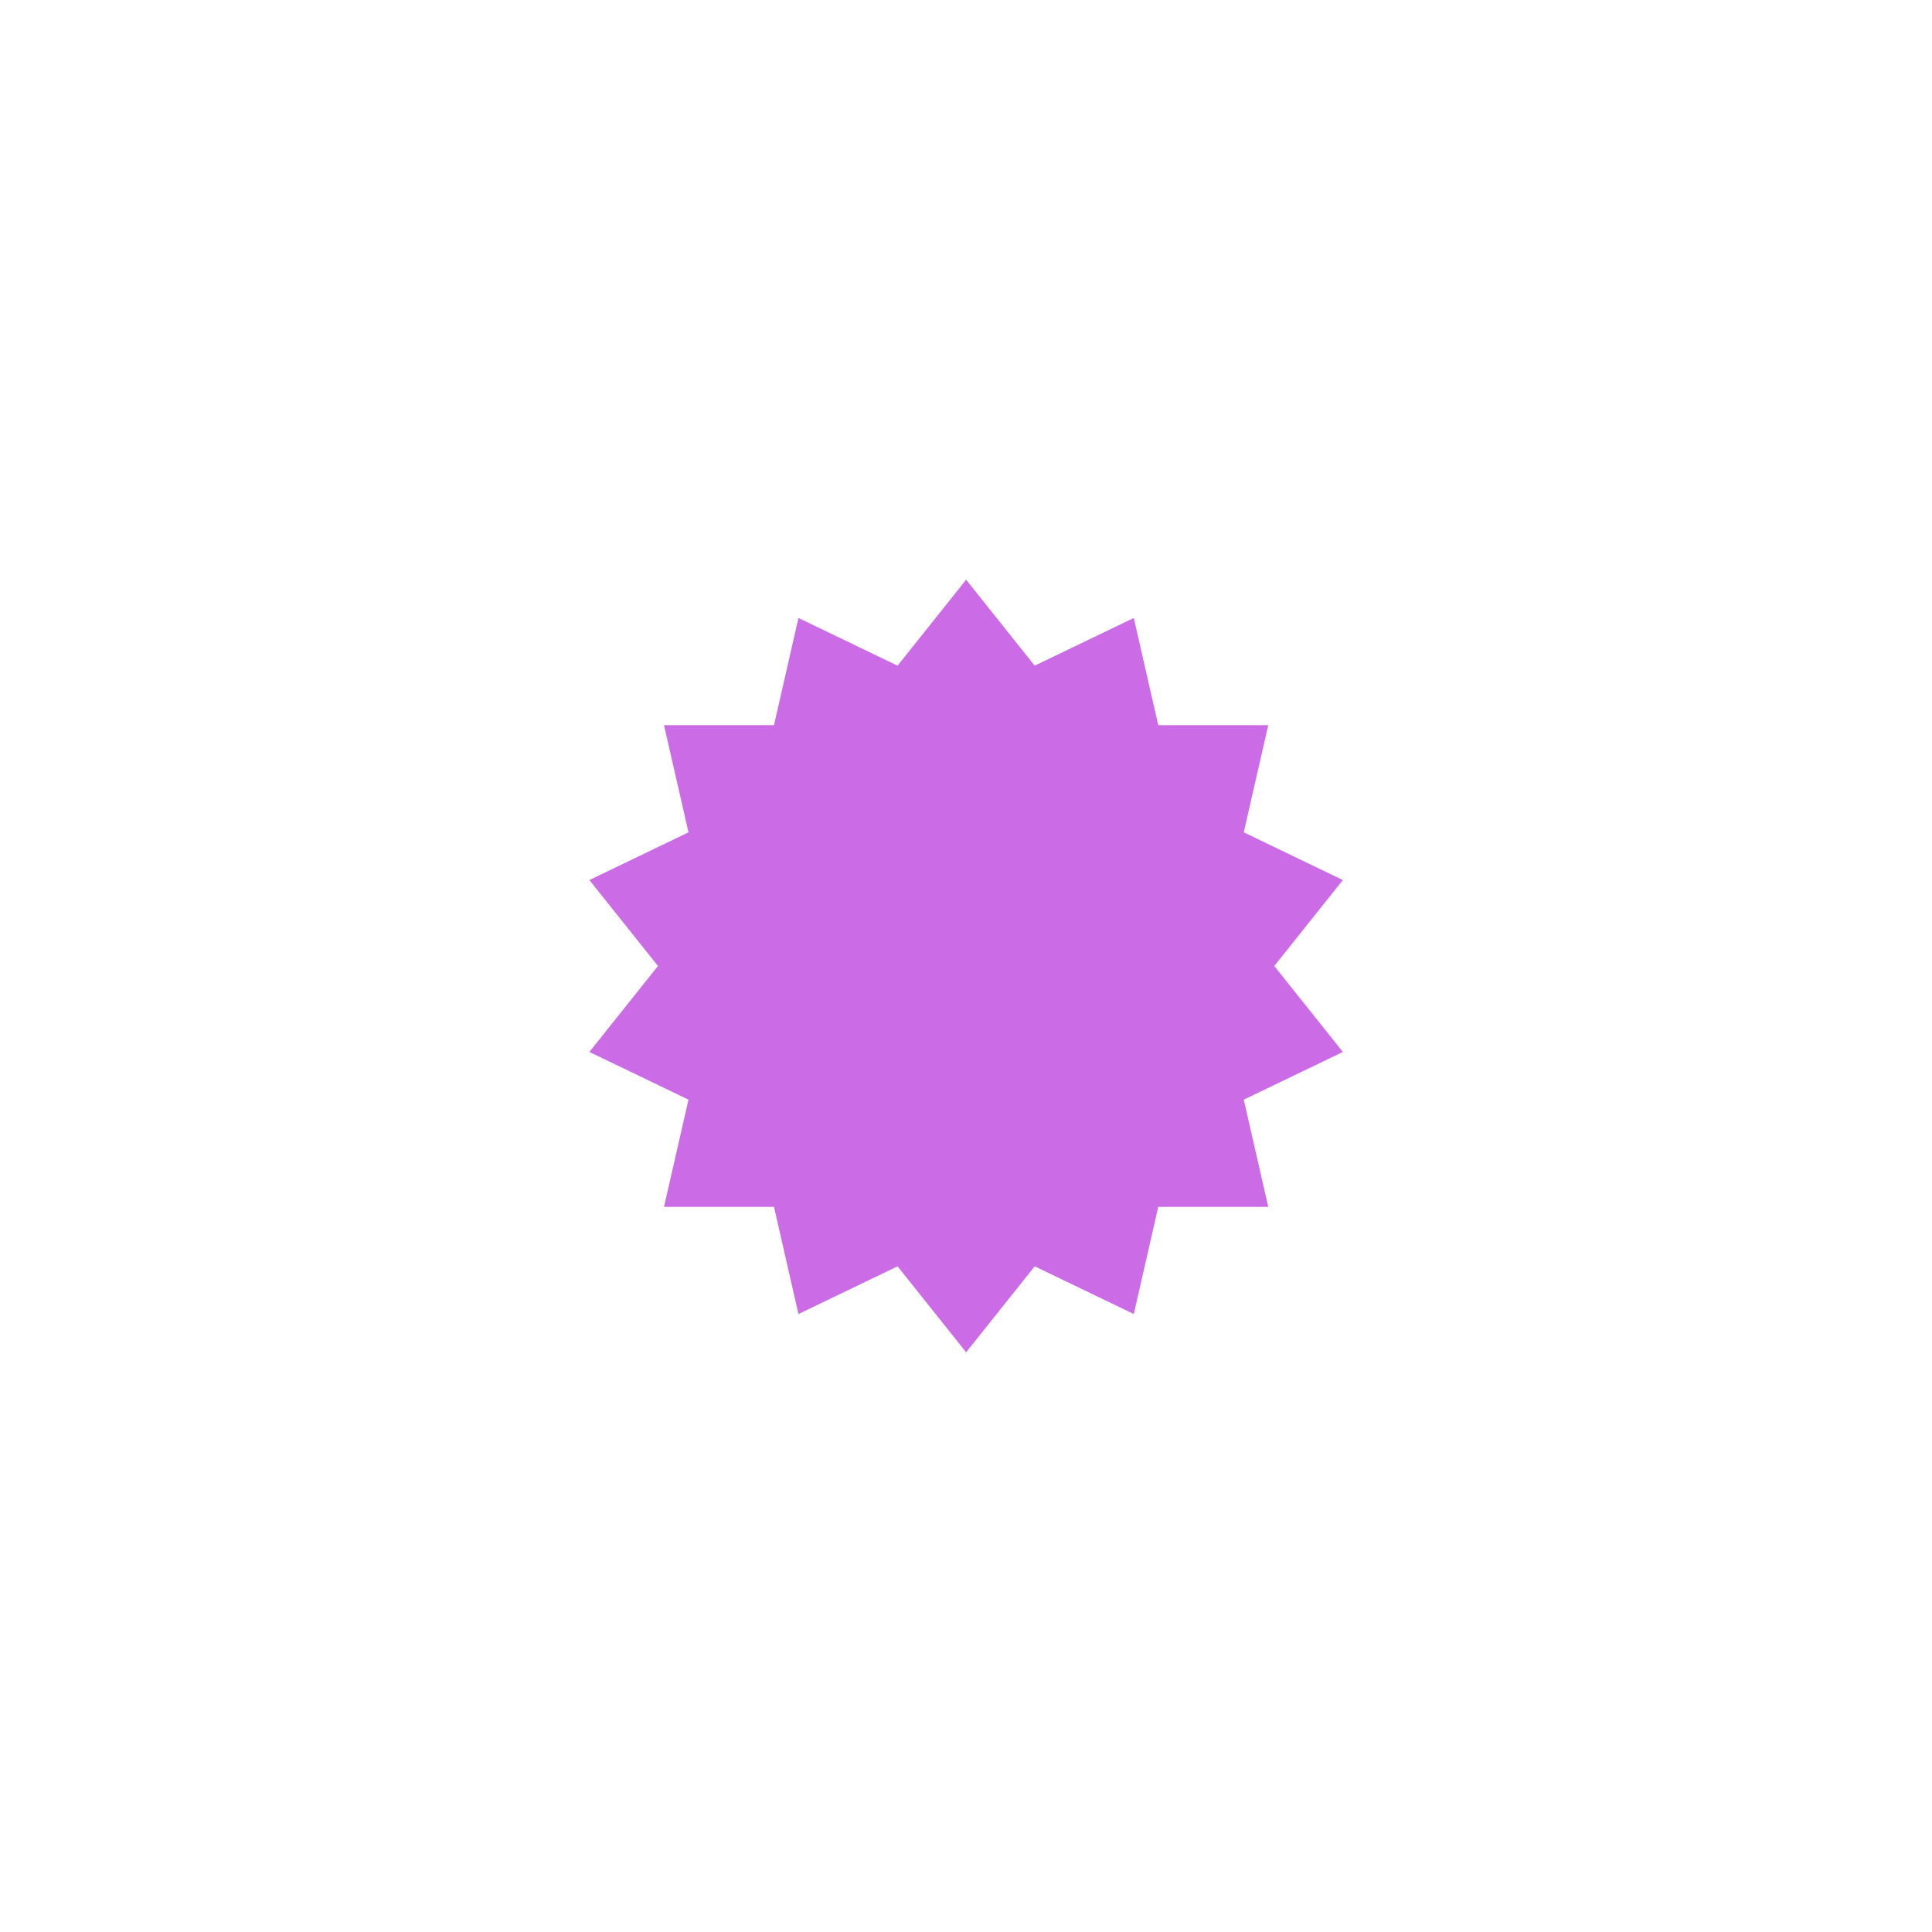 <?xml version="1.0" encoding="UTF-8"?> <svg xmlns="http://www.w3.org/2000/svg" xmlns:xlink="http://www.w3.org/1999/xlink" width="1500pt" height="1500pt" viewBox="0 0 1500 1500"> <defs> <clipPath id="clip1"> <path d="M 457.602 450 L 1042.602 450 L 1042.602 1050 L 457.602 1050 Z M 457.602 450 "></path> </clipPath> </defs> <g id="surface1"> <g clip-path="url(#clip1)" clip-rule="nonzero"> <path style=" stroke:none;fill-rule:nonzero;fill:rgb(79.61%,42.349%,90.199%);fill-opacity:1;" d="M 750.102 450.086 L 803.344 516.824 L 880.273 479.793 L 899.281 563.008 L 984.668 563.008 L 965.664 646.227 L 1042.602 683.266 L 989.359 750 L 1042.602 816.734 L 965.664 853.773 L 984.668 936.992 L 899.281 936.992 L 880.273 1020.215 L 803.344 983.176 L 750.102 1049.914 L 696.863 983.176 L 619.926 1020.215 L 600.926 936.992 L 515.539 936.992 L 534.539 853.773 L 457.602 816.734 L 510.844 750 L 457.602 683.266 L 534.539 646.227 L 515.539 563.008 L 600.926 563.008 L 619.926 479.793 L 696.863 516.824 Z M 750.102 450.086 "></path> </g> </g> </svg> 